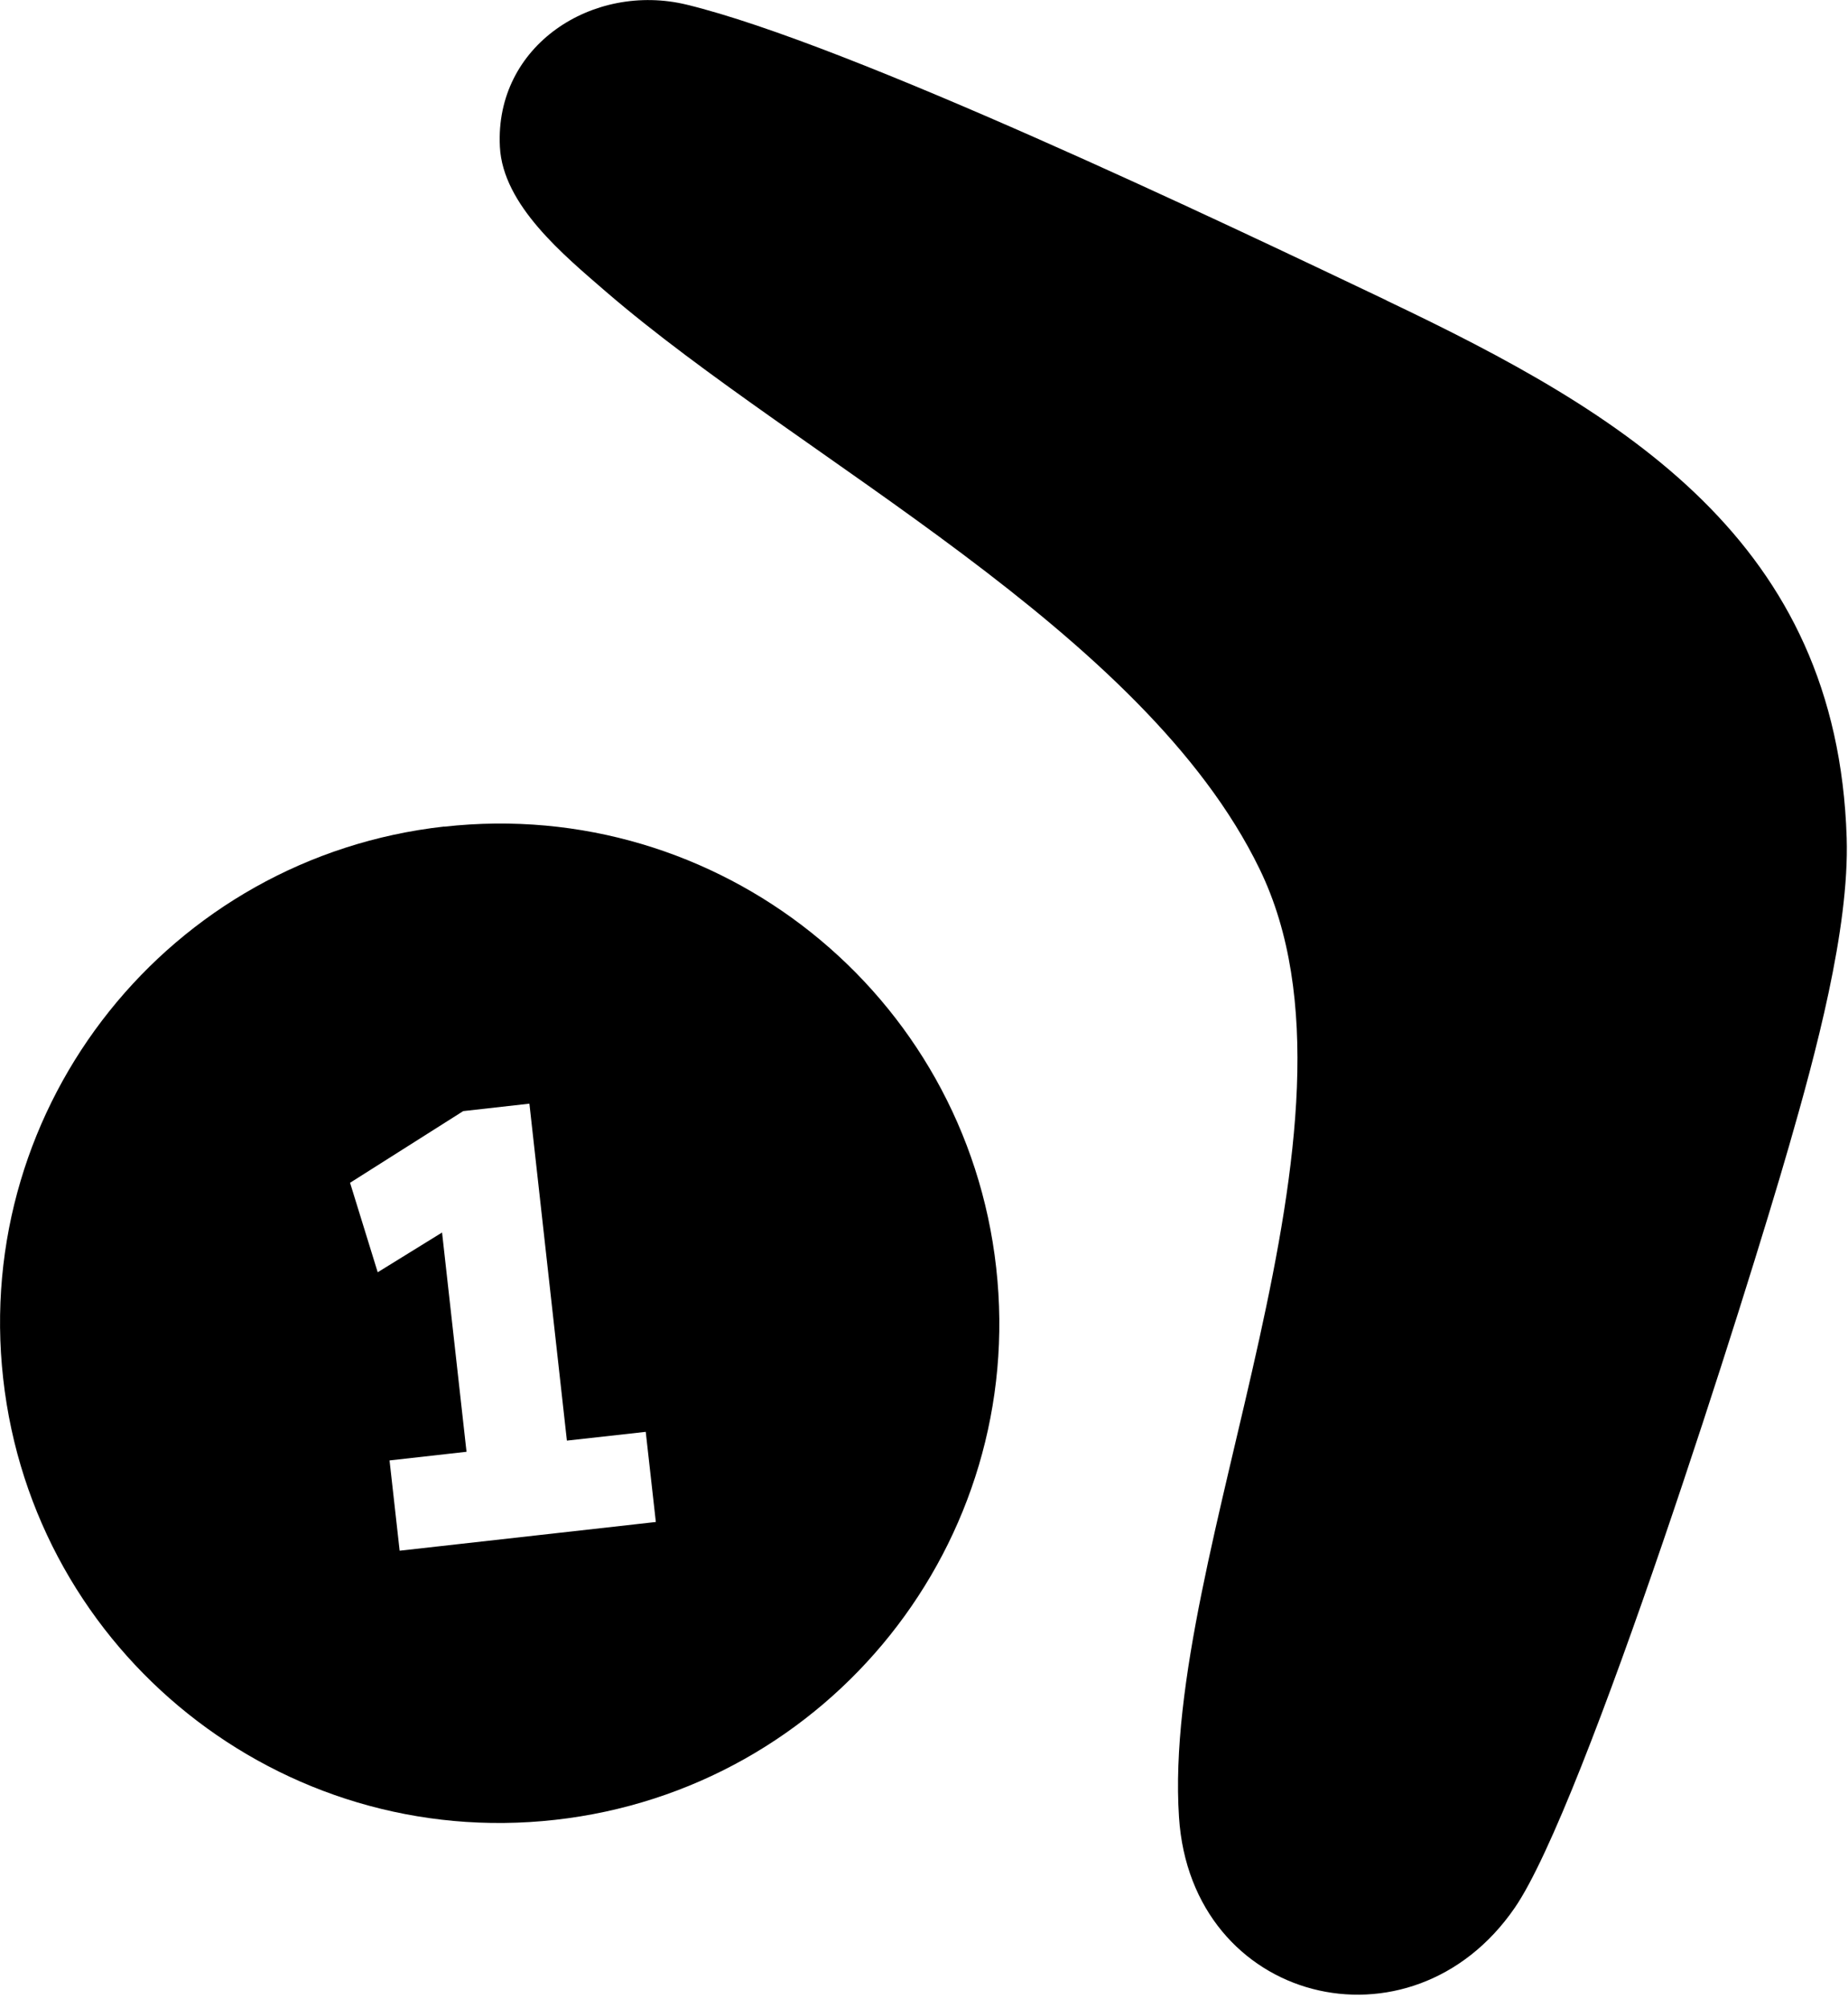 <svg width="139" height="151" viewBox="0 0 139 151" fill="none" xmlns="http://www.w3.org/2000/svg">
<g clip-path="url(#clip0_53_2)">
<path d="M104.29 22.59C91.81 16.65 63.91 3.33 51.65 0.35C44.62 -1.35 37.2 3.39 37.6 11.04C37.82 15.43 42.42 19.2 45.56 21.92C60.3 34.63 86.03 47.41 94.74 65.35C104.08 84.53 87.36 116.68 88.68 136.66C89.59 150.68 106.14 154.8 113.93 143.48C119.21 135.82 131.44 97.06 134.58 86.13C136.51 79.43 139.12 69.87 138.9 63C138.19 40.69 122.27 31.15 104.29 22.6V22.59Z" fill="black"/>
<path d="M33.41 62.16C12.78 64.46 -2.07 83.05 0.24 103.68C2.54 124.31 21.13 139.17 41.75 136.86C62.38 134.56 77.24 115.97 74.93 95.34C72.63 74.71 54.04 59.86 33.41 62.17V62.16ZM30.06 116.62L29.3 109.83L35.09 109.18L33.25 92.69L28.41 95.68L26.33 88.95L34.84 83.56L39.82 83L42.64 108.34L48.57 107.68L49.33 114.46L30.06 116.62Z" fill="black"/>
</g>
<defs>
<clipPath id="clip0_53_2">
<rect width="139" height="151" fill="white"/>
</clipPath>
</defs>
</svg>
